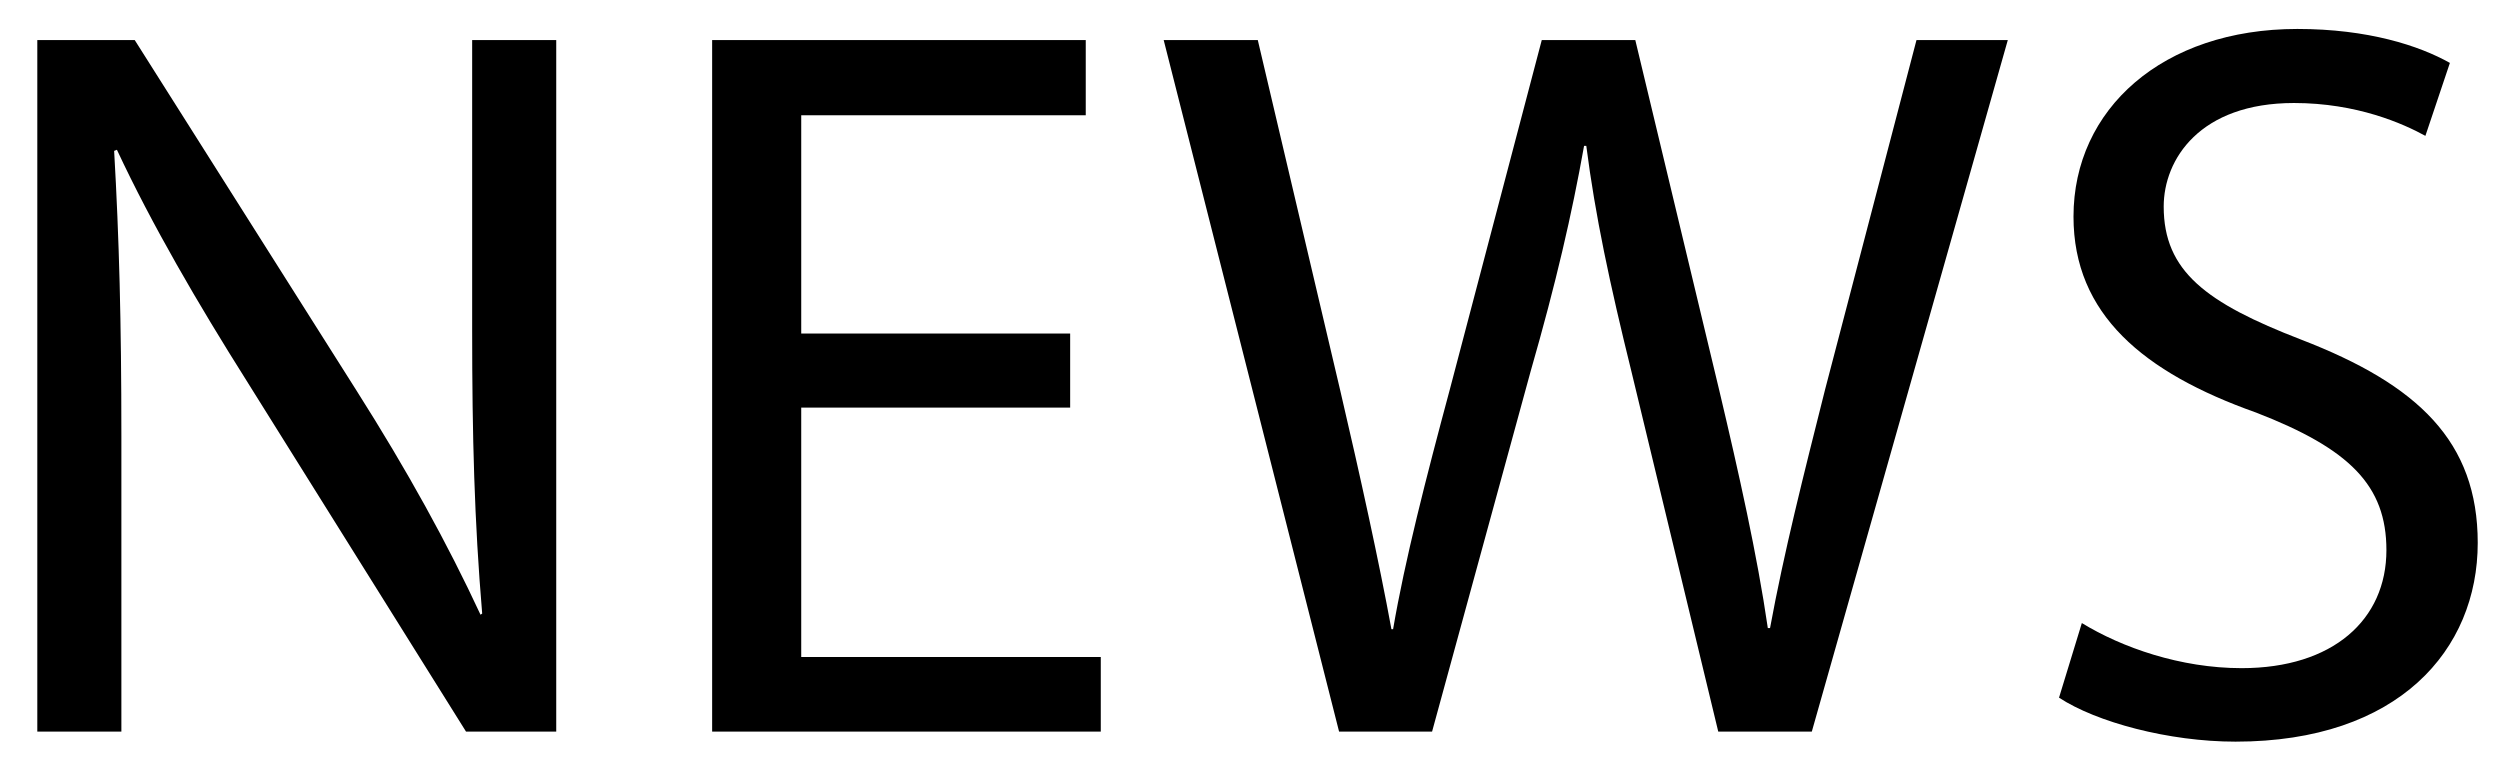 <svg xmlns="http://www.w3.org/2000/svg" viewBox="0 0 449 137" width="449" height="137"><title>news-TEST-svg</title><style>		.s0 { fill: #000000 } 	</style><g id="Layer"><path id="Layer" class="s0" d="m6.7 131.4v-124.2h17.5l39.8 62.9c9.2 14.5 16.4 27.6 22.3 40.3l0.3-0.2c-1.4-16.6-1.8-31.7-1.8-51v-52h15.1v124.2h-16.2l-39.4-63c-8.7-13.8-17-28-23.3-41.5l-0.5 0.2c0.9 15.7 1.3 30.6 1.3 51.2v53.1h-15.1z"></path><path id="Layer" class="s0" d="m192.2 73.2h-48.3v44.8h53.8v13.4h-69.8v-124.2h67.1v13.5h-51.1v39.2h48.3c0 0 0 13.3 0 13.3z"></path><path id="Layer" class="s0" d="m240.5 131.4l-31.5-124.2h16.9l14.8 62.9c3.6 15.4 7 30.9 9.2 42.9h0.3c2.1-12.3 5.9-27.1 10.2-43.1l16.5-62.7h16.8l15.1 63c3.5 14.8 6.8 29.5 8.7 42.6h0.4c2.5-13.6 6-27.4 9.9-42.9l16.4-62.7h16.4l-35.2 124.2h-16.8l-15.6-64.7c-3.9-15.8-6.5-28-8.1-40.5h-0.4c-2.2 12.3-5 24.5-9.6 40.5l-17.7 64.7h-16.7z"></path><path id="Layer" class="s0" d="m373.9 111.9c7.2 4.4 17.7 8.1 28.7 8.1 16.4 0 26-8.7 26-21.2 0-11.6-6.6-18.2-23.4-24.7-20.3-7.2-32.8-17.7-32.8-35.2 0-19.3 16-33.7 40.2-33.7 12.7 0 21.9 3 27.4 6.1l-4.4 13.1c-4-2.2-12.3-5.9-23.6-5.9-16.9 0-23.4 10.1-23.4 18.6 0 11.6 7.6 17.3 24.7 23.9 21 8.1 31.7 18.3 31.7 36.5 0 19.2-14.2 35.7-43.5 35.7-12 0-25-3.5-31.7-7.9z"></path></g></svg>